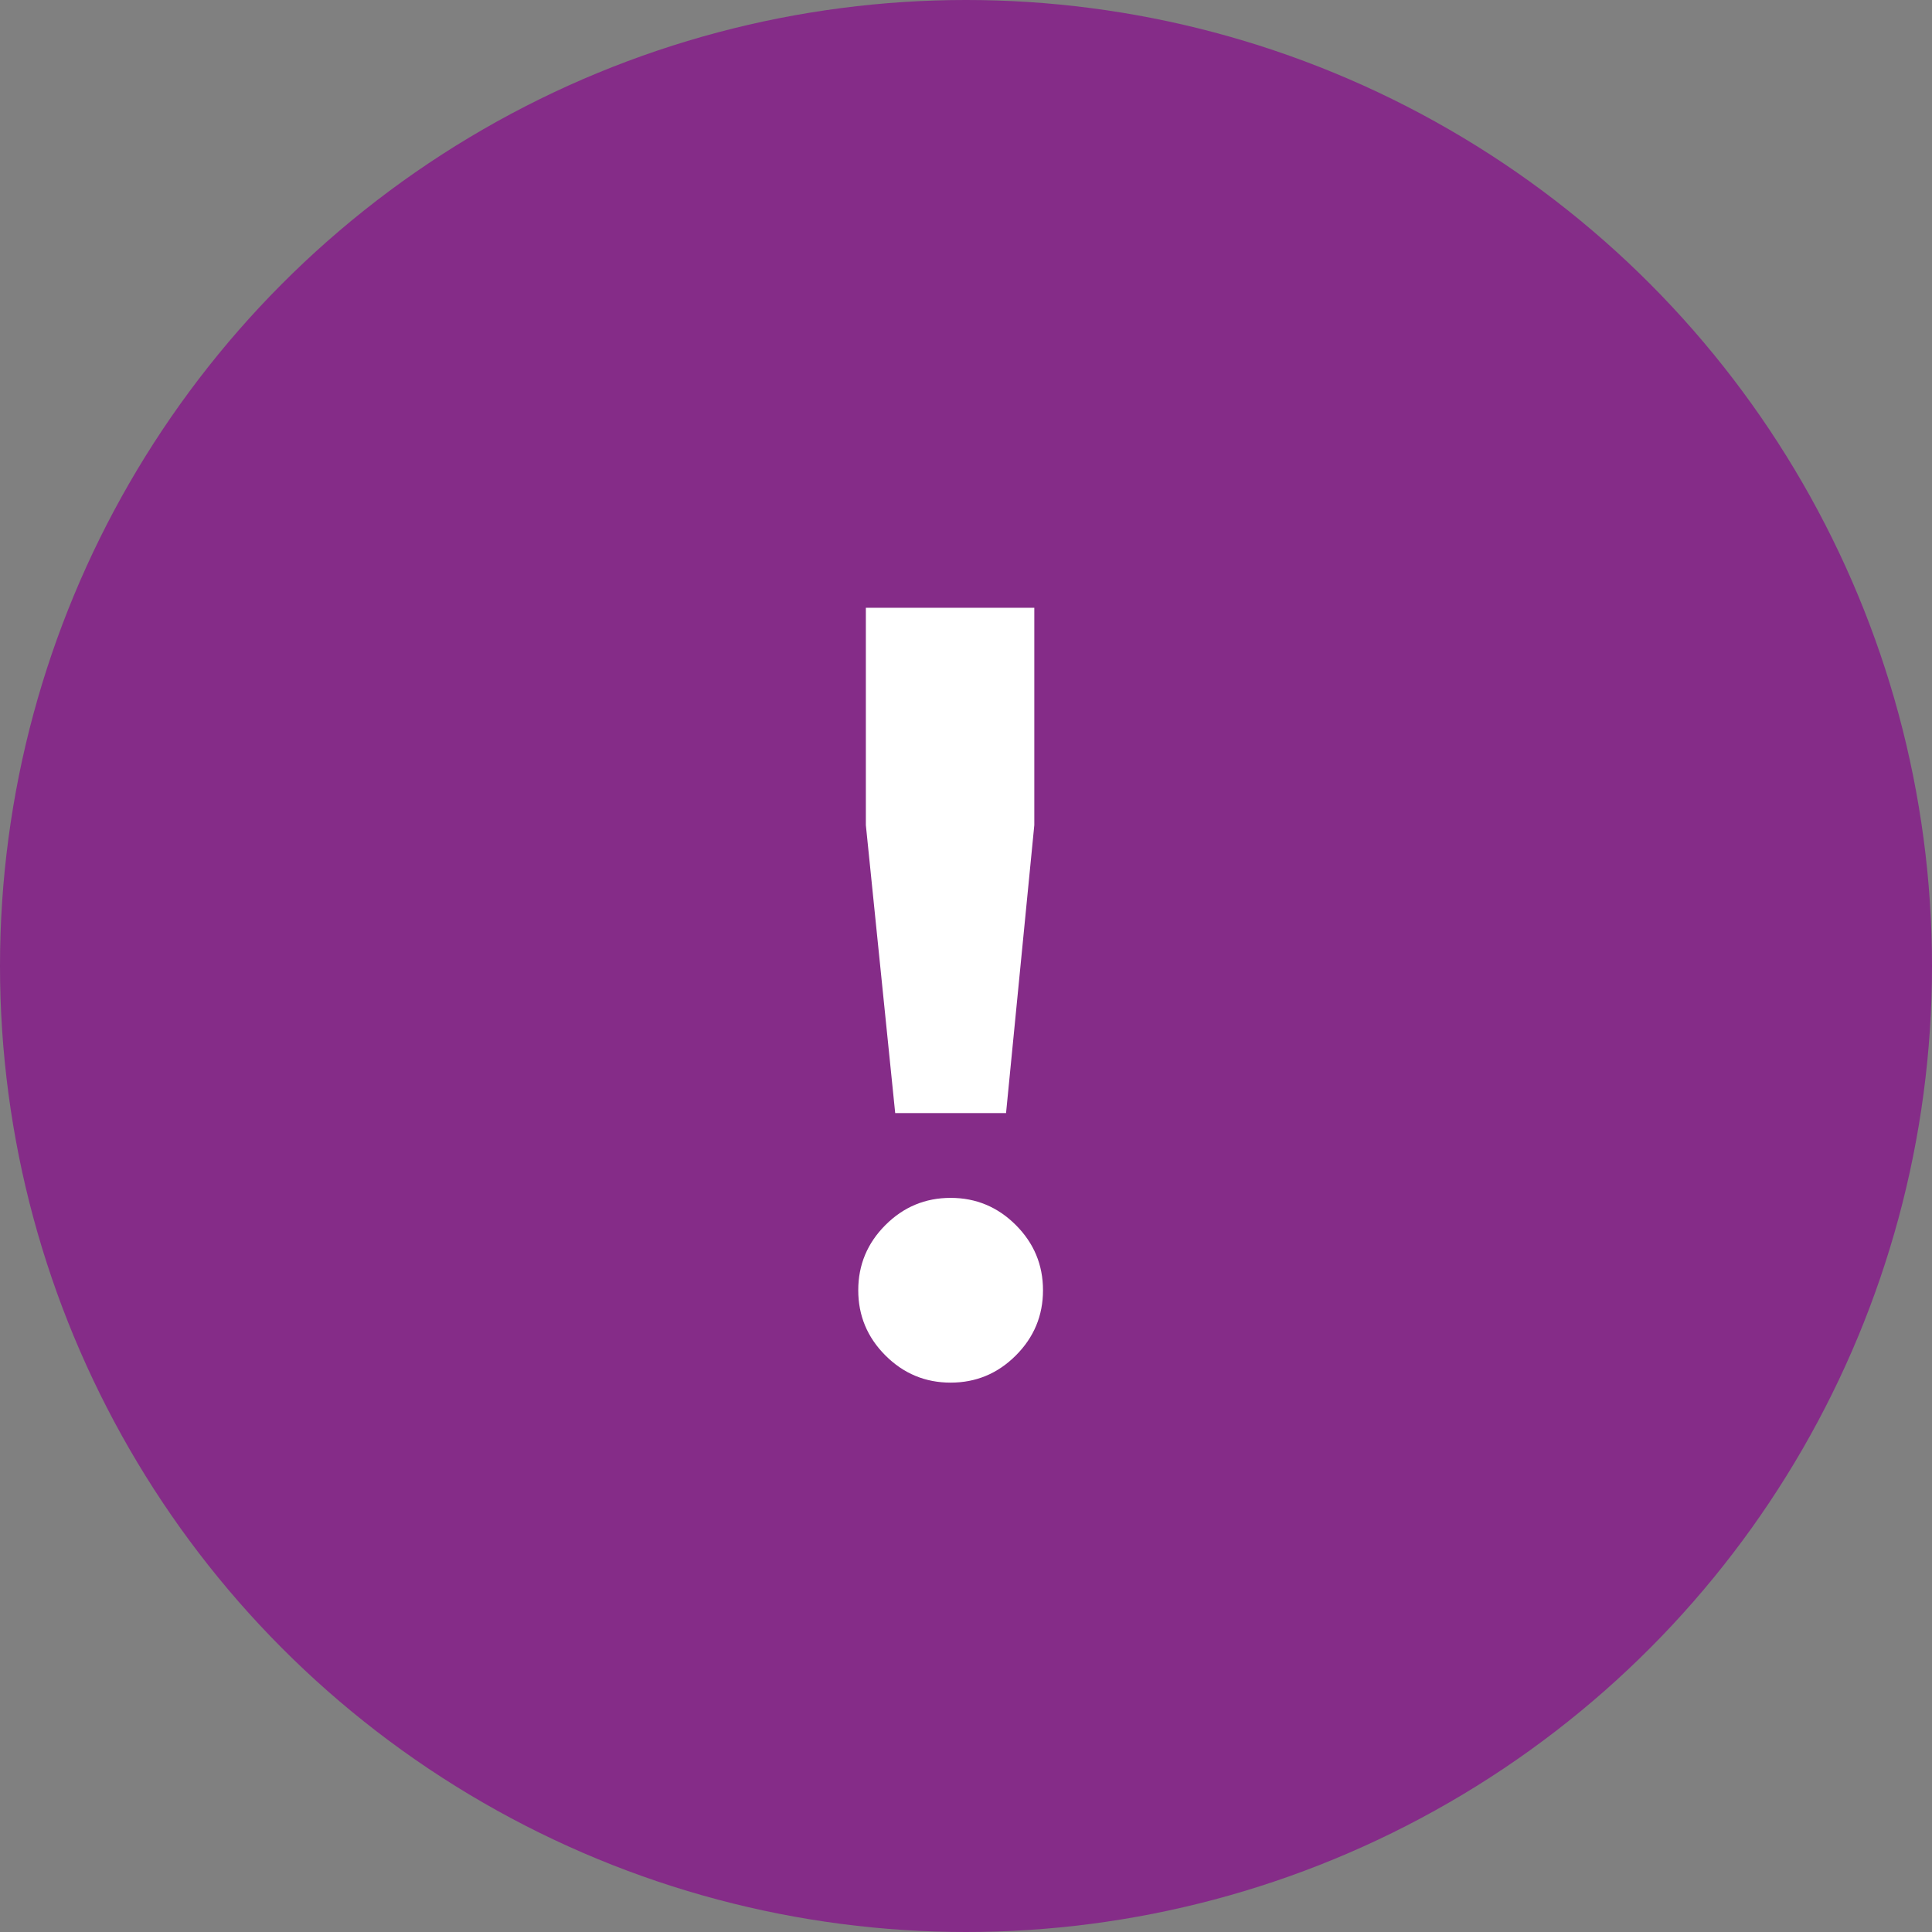 <?xml version="1.0" encoding="UTF-8"?> <svg xmlns="http://www.w3.org/2000/svg" width="48" height="48" viewBox="0 0 48 48" fill="none"><rect x="0" y="0" width="48" height="48" fill="#808080" stroke="none"/> <circle cx="24" cy="24" r="24" fill="#852C88"></circle> <path d="M24.995 27.655H22.241L21.512 20.5V15.1H25.697V20.5L24.995 27.655ZM25.913 32.056C25.913 32.686 25.688 33.226 25.238 33.676C24.788 34.126 24.248 34.351 23.618 34.351C22.988 34.351 22.448 34.126 21.998 33.676C21.548 33.226 21.323 32.686 21.323 32.056C21.323 31.426 21.548 30.886 21.998 30.436C22.448 29.986 22.988 29.761 23.618 29.761C24.248 29.761 24.788 29.986 25.238 30.436C25.688 30.886 25.913 31.426 25.913 32.056Z" fill="white"></path> </svg> 